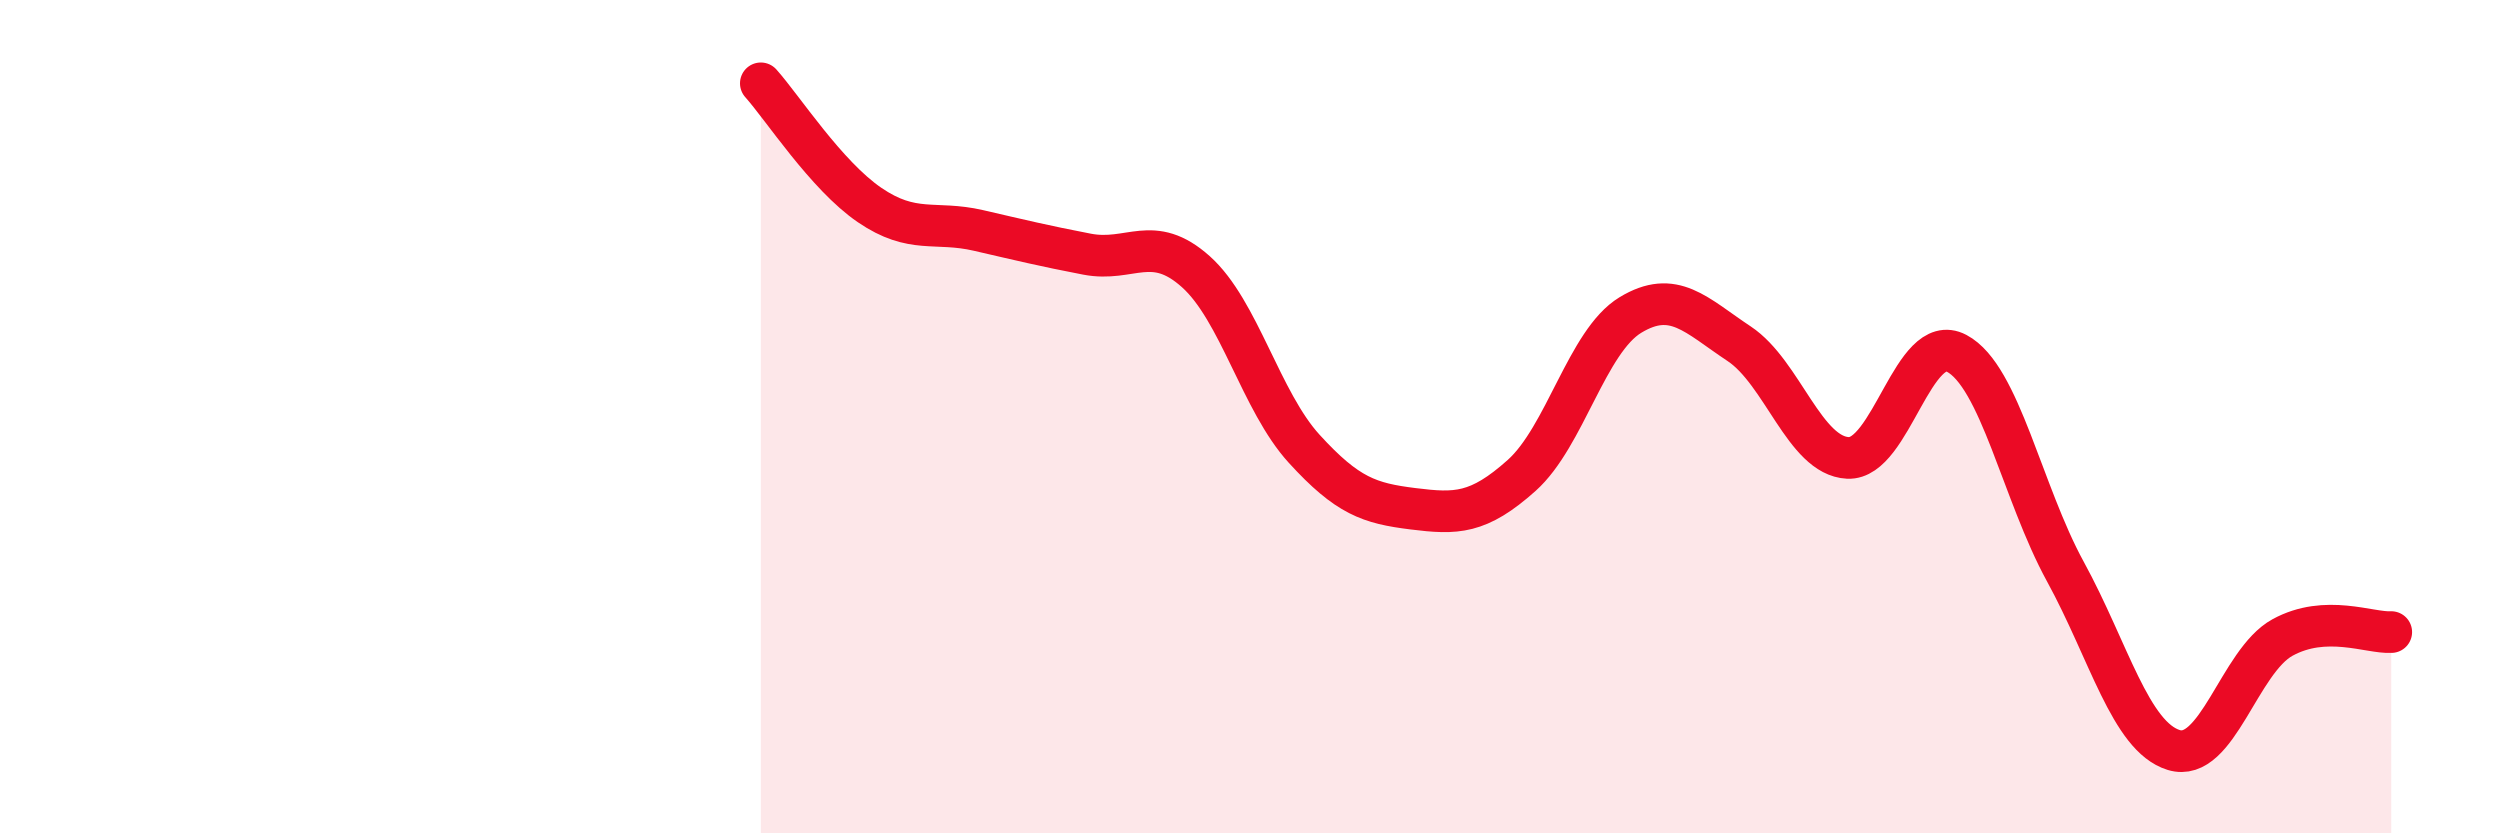 
    <svg width="60" height="20" viewBox="0 0 60 20" xmlns="http://www.w3.org/2000/svg">
      <path
        d="M 18.26,2 C 18.78,2.58 19.83,4.21 20.87,4.92 C 21.91,5.63 22.44,5.29 23.48,5.53 C 24.52,5.77 25.05,5.9 26.09,6.1 C 27.13,6.3 27.66,5.59 28.7,6.52 C 29.74,7.45 30.26,9.63 31.3,10.77 C 32.34,11.91 32.87,12.08 33.91,12.21 C 34.95,12.34 35.48,12.34 36.52,11.41 C 37.56,10.48 38.09,8.19 39.13,7.56 C 40.17,6.93 40.7,7.56 41.74,8.25 C 42.78,8.94 43.31,10.94 44.35,10.99 C 45.39,11.04 45.92,7.93 46.96,8.48 C 48,9.03 48.53,11.82 49.57,13.72 C 50.61,15.62 51.13,17.68 52.17,18 C 53.21,18.32 53.74,15.87 54.78,15.3 C 55.82,14.73 56.87,15.2 57.39,15.17L57.39 20L18.26 20Z"
        fill="#EB0A25"
        opacity="0.1"
        stroke-linecap="round"
        stroke-linejoin="round"
      />
      <path
        d="M 18.26,2 C 18.78,2.58 19.83,4.21 20.87,4.92 C 21.91,5.63 22.44,5.29 23.48,5.53 C 24.52,5.77 25.05,5.9 26.09,6.1 C 27.13,6.3 27.66,5.59 28.7,6.52 C 29.74,7.45 30.26,9.63 31.3,10.77 C 32.34,11.91 32.87,12.08 33.91,12.21 C 34.95,12.34 35.48,12.34 36.52,11.41 C 37.56,10.48 38.09,8.19 39.13,7.56 C 40.17,6.93 40.7,7.56 41.74,8.25 C 42.78,8.94 43.31,10.94 44.35,10.99 C 45.39,11.04 45.92,7.93 46.96,8.48 C 48,9.03 48.53,11.82 49.57,13.72 C 50.61,15.62 51.13,17.68 52.17,18 C 53.21,18.32 53.74,15.87 54.78,15.3 C 55.82,14.73 56.87,15.2 57.39,15.17"
        stroke="#EB0A25"
        stroke-width="1"
        fill="none"
        stroke-linecap="round"
        stroke-linejoin="round"
      />
    </svg>
  